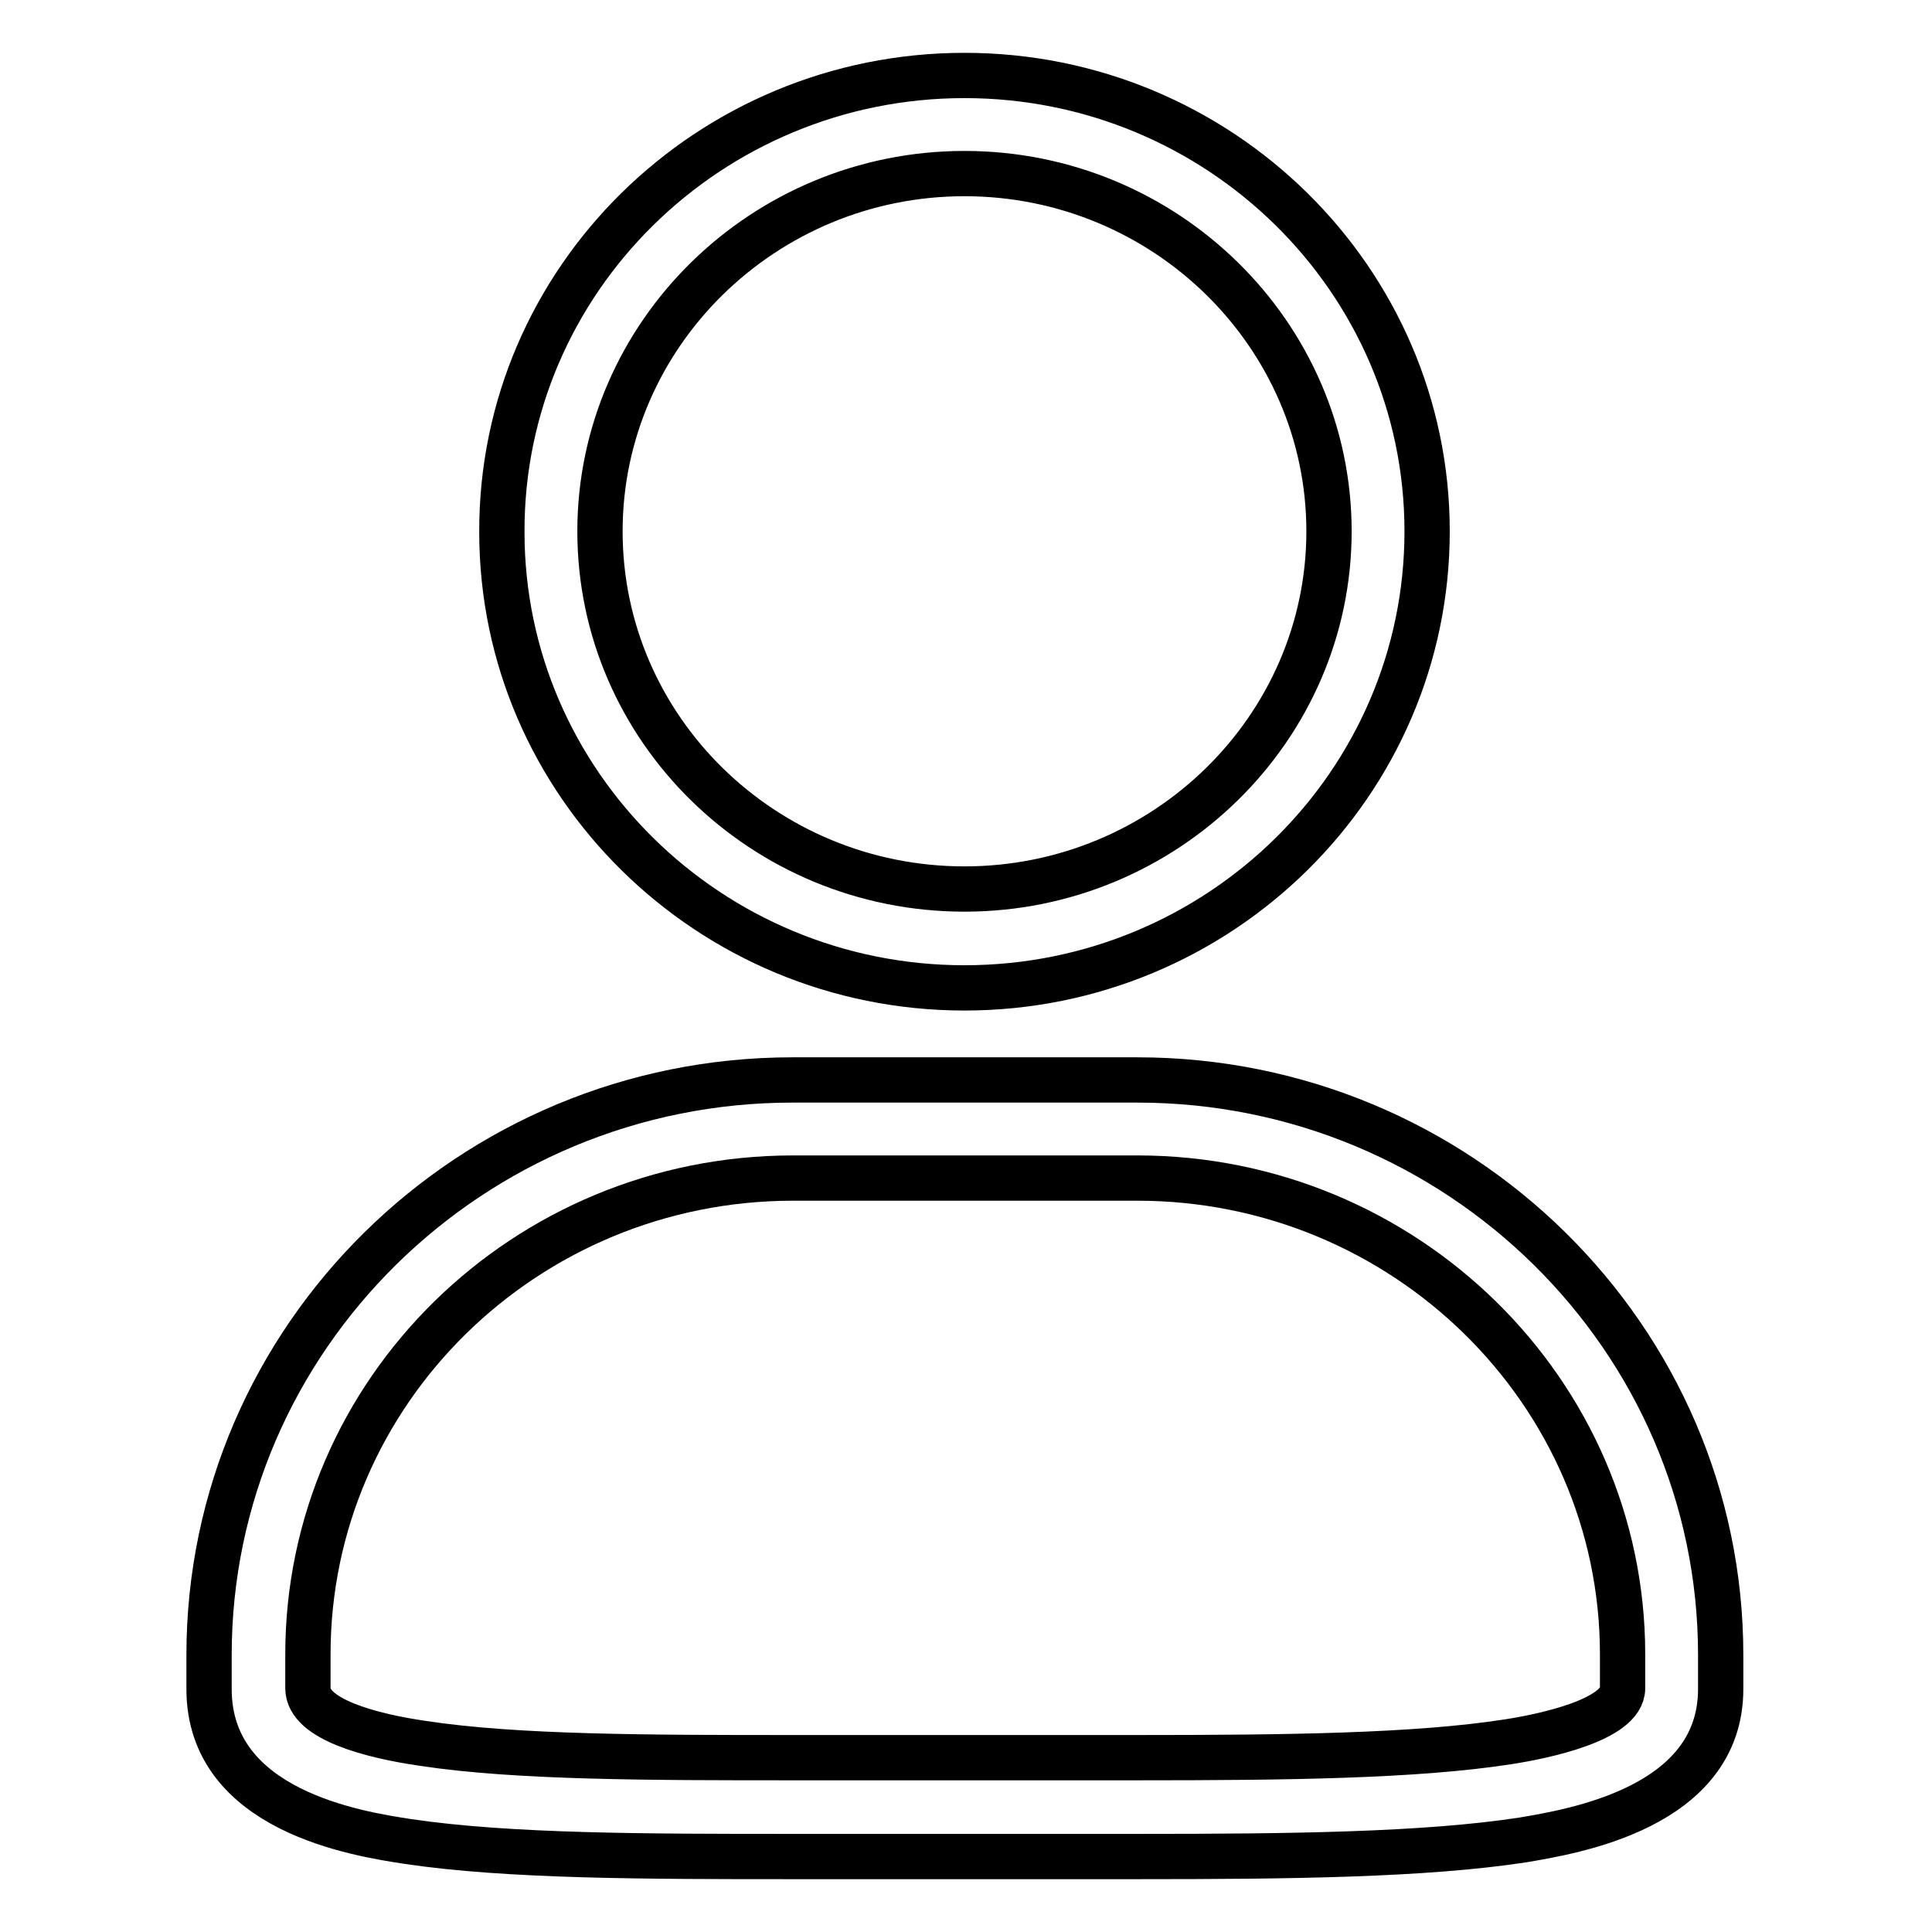 <?xml version="1.0" encoding="utf-8"?>
<!-- Svg Vector Icons : http://www.onlinewebfonts.com/icon -->
<!DOCTYPE svg PUBLIC "-//W3C//DTD SVG 1.1//EN" "http://www.w3.org/Graphics/SVG/1.1/DTD/svg11.dtd">
<svg version="1.1" xmlns="http://www.w3.org/2000/svg" xmlns:xlink="http://www.w3.org/1999/xlink" x="0px" y="0px" viewBox="0 0 256 256" enable-background="new 0 0 256 256" xml:space="preserve">
<g> <path stroke-width="6" fill-opacity="0" stroke="#000000"  d="M150.8,246h-45.7c-19.4,0-37.7,0-51.1-2c-6.5-1-26.3-4-26.3-20.2v-4.5c0-42,34.7-76.2,77.3-76.2h45.7 c42.6,0,77.3,34.2,77.3,76.2v4.5c0,15.8-19.8,18.9-26.2,20C188.7,245.8,171,246,150.8,246z M105.1,156.1 c-35.5,0-64.3,28.3-64.3,63.1v4.5c0,4.1,8.3,6.3,15.2,7.3c12.4,1.9,30.2,1.9,49.1,1.9h45.7c19.6,0,36.8-0.2,49-2.1 c4.6-0.7,15.2-2.9,15.2-7.1v-4.5c0-34.8-28.9-63.1-64.3-63.1H105.1z M127.8,130.9c-33.8,0-61.3-27.1-61.3-60.4 C66.4,37.1,94,10,127.8,10c33.8,0,61.3,27.1,61.3,60.4C189.1,103.8,161.6,130.9,127.8,130.9z M127.8,23 c-26.6,0-48.3,21.3-48.3,47.4c0,26.2,21.7,47.4,48.3,47.4c26.6,0,48.3-21.3,48.3-47.4C176.1,44.3,154.4,23,127.8,23z"/></g>
</svg>